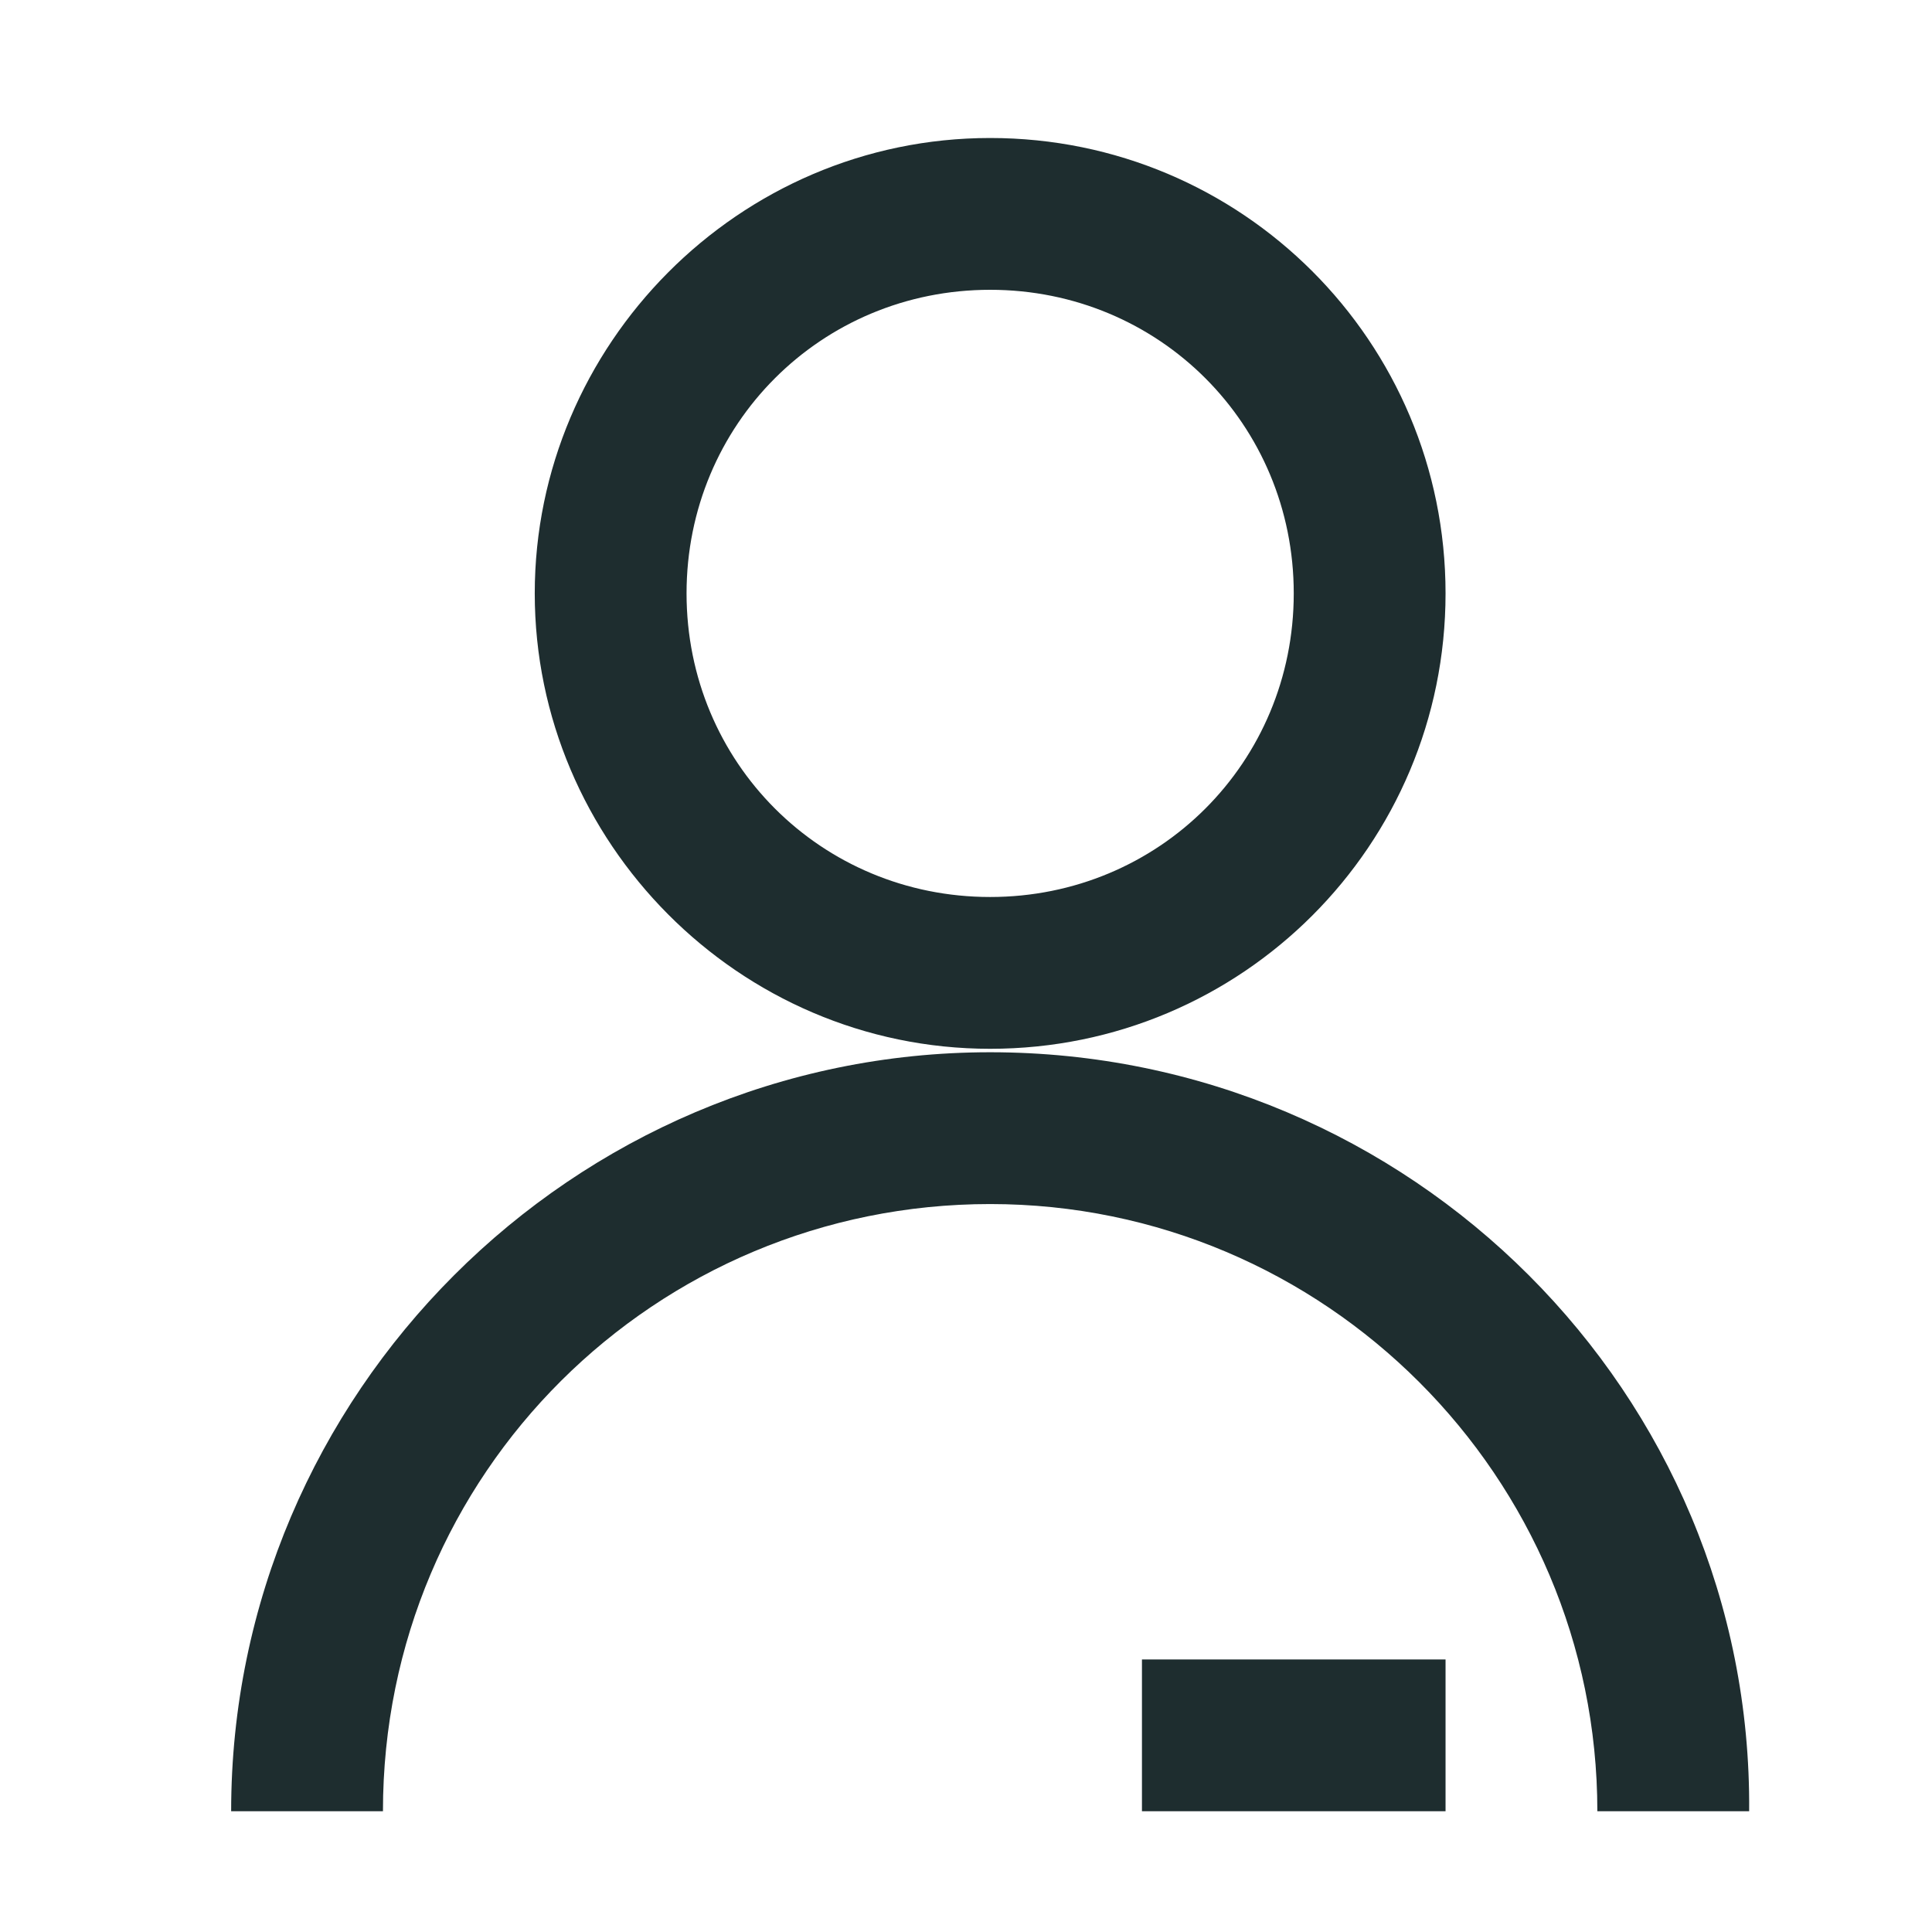<?xml version="1.0" encoding="utf-8"?>
<!-- Generator: Adobe Illustrator 27.0.1, SVG Export Plug-In . SVG Version: 6.00 Build 0)  -->
<svg version="1.1" id="Layer_1" xmlns="http://www.w3.org/2000/svg" xmlns:xlink="http://www.w3.org/1999/xlink" x="0px" y="0px"
	 viewBox="0 0 56 56" style="enable-background:new 0 0 56 56;" xml:space="preserve">
<style type="text/css">
	.st0{fill:#1E2D2F;}
</style>
<path class="st0" d="M28.7,4C21.4,4,15.5,10,15.5,17.2s5.9,13.2,13.2,13.2s13.2-5.9,13.2-13.2S36,4,28.7,4z M28.7,30.5
	c-12.1,0-22,9.9-22,22h4.4c0-9.8,7.9-17.6,17.6-17.6s17.6,7.9,17.6,17.6h4.4C50.8,40.4,40.9,30.5,28.7,30.5z M28.7,8.4
	c4.9,0,8.8,3.9,8.8,8.8s-3.9,8.8-8.8,8.8s-8.8-3.9-8.8-8.8S23.8,8.4,28.7,8.4z M33.1,48.1v4.4h8.8v-4.4H33.1z"/>
</svg>
